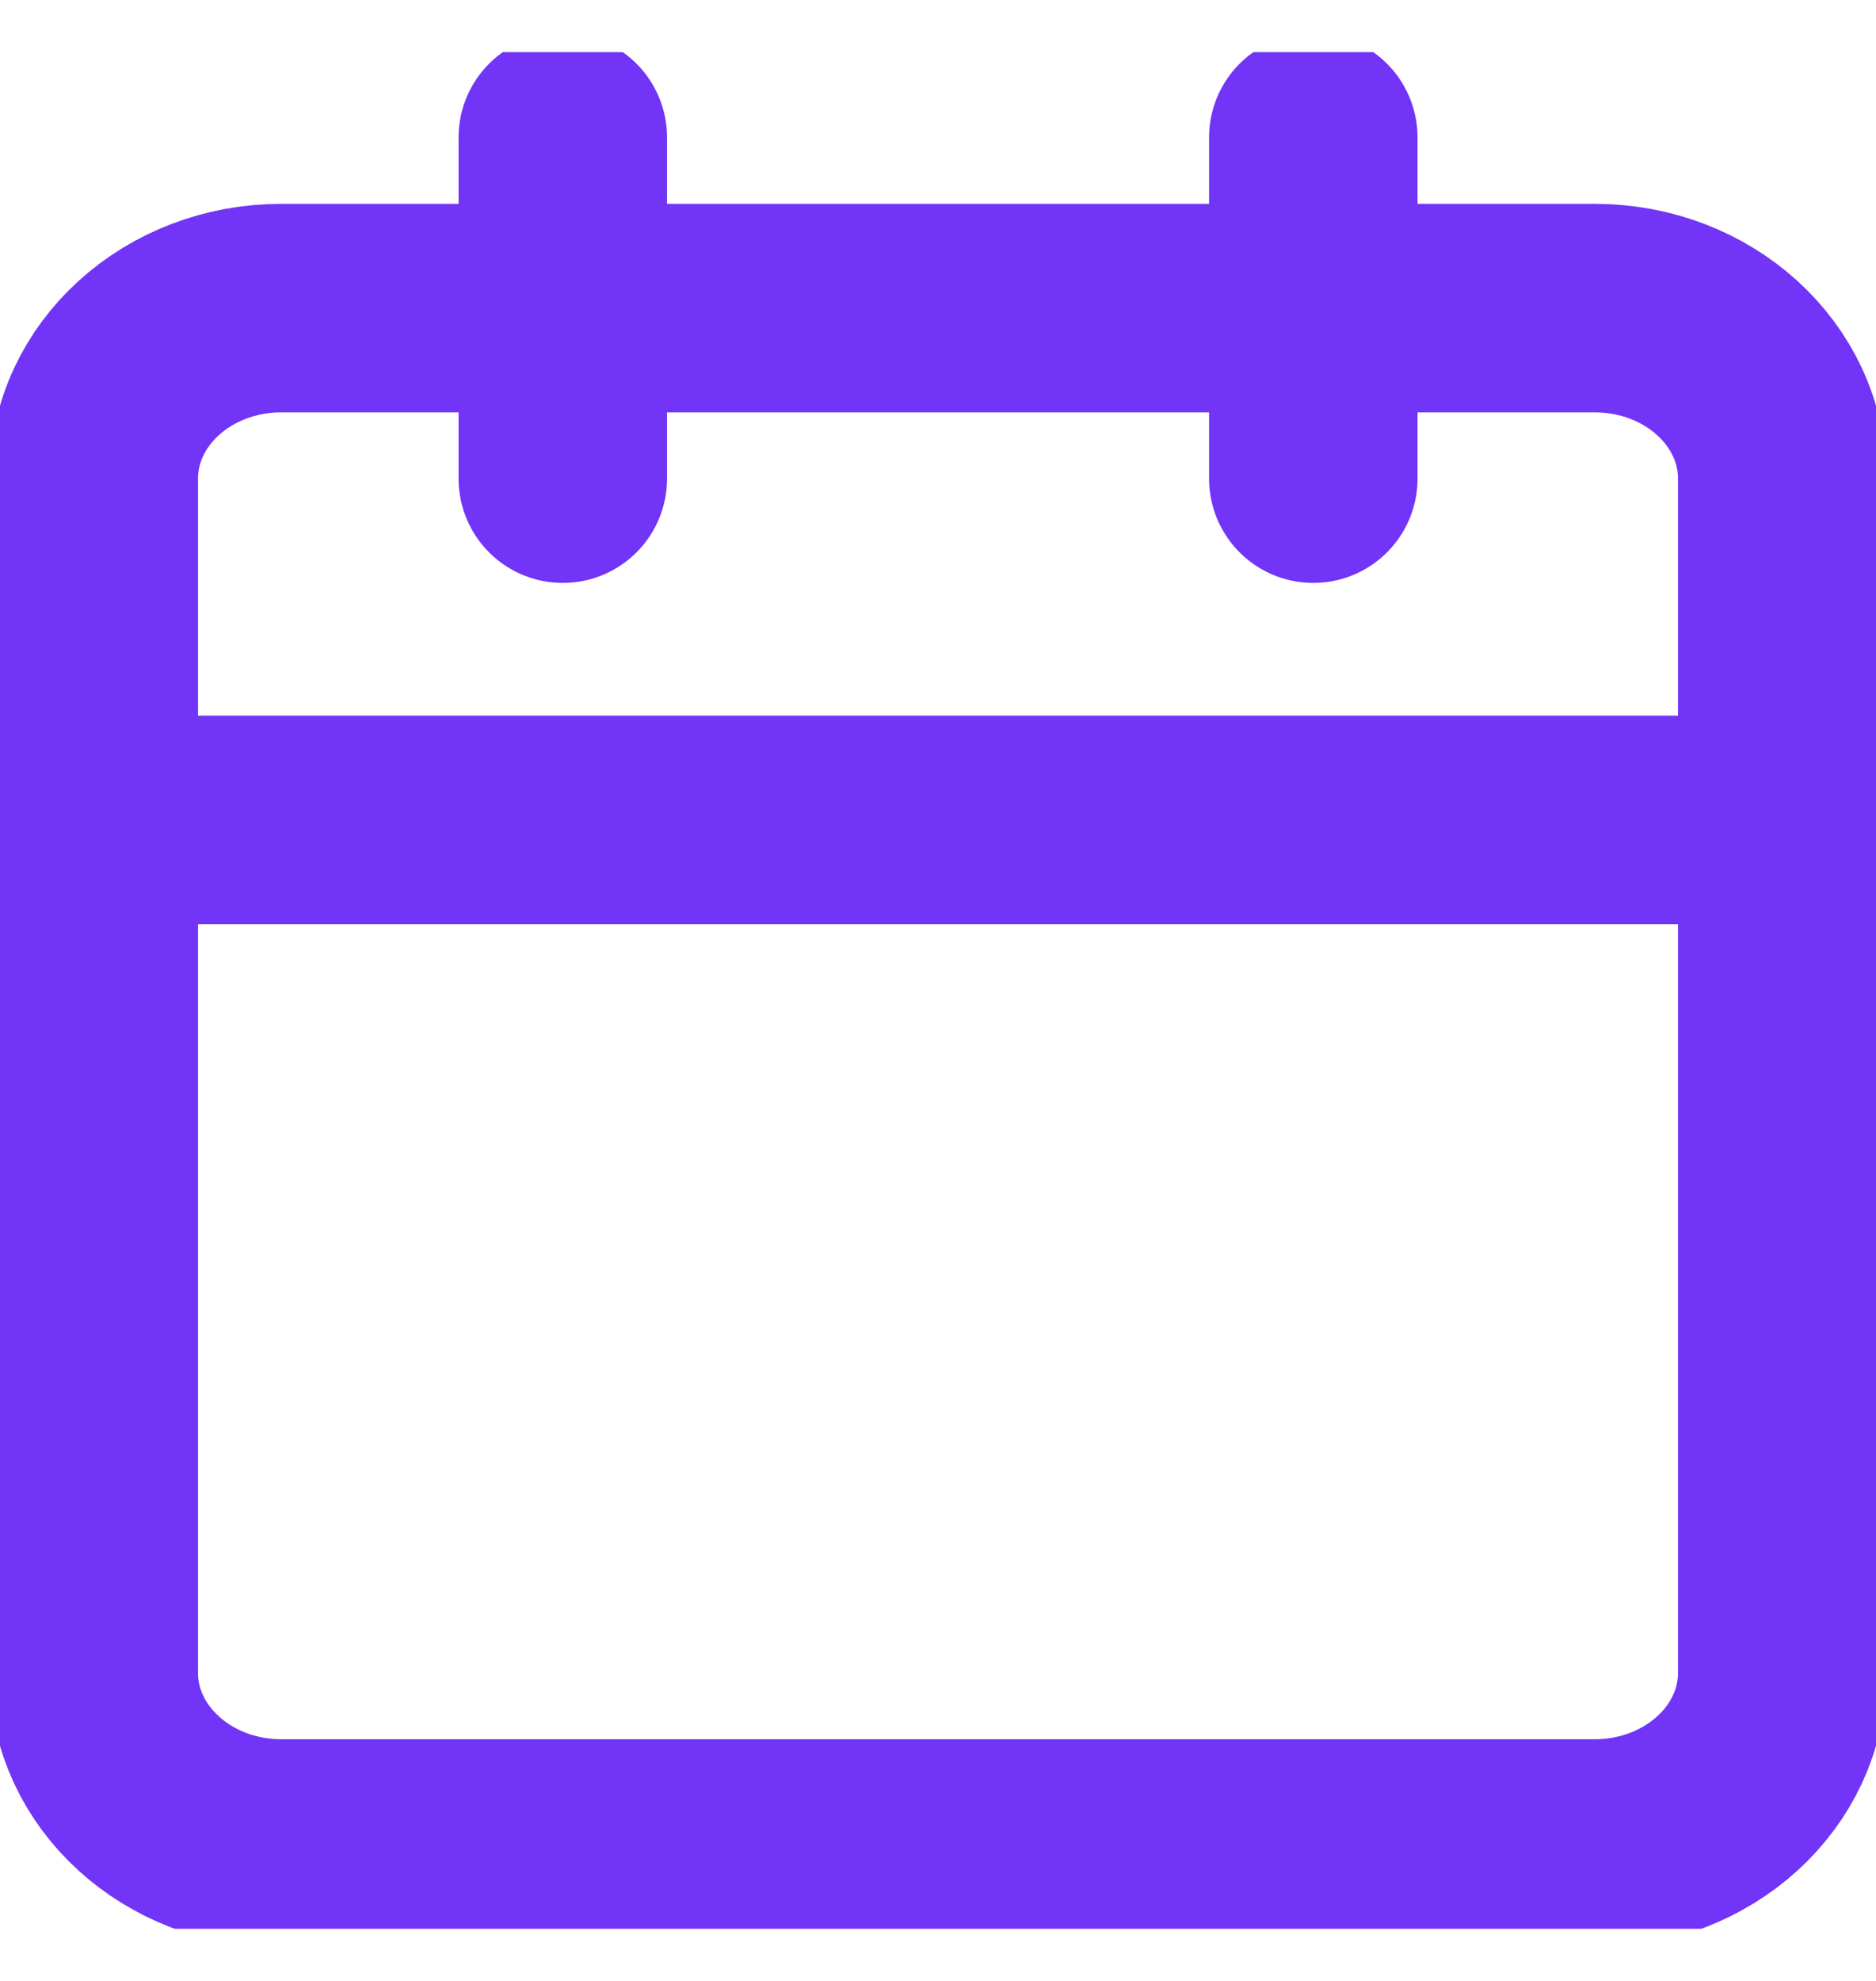 <svg width="18" height="19" viewBox="0 0 18 19" fill="none" xmlns="http://www.w3.org/2000/svg">
<g clip-path="url(#clip0_26716_5196)">
<path d="M15.3 2.955H2.7C1.706 2.955 0.9 3.687 0.9 4.591V16.046C0.9 16.949 1.706 17.682 2.7 17.682H15.3C16.294 17.682 17.1 16.949 17.1 16.046V4.591C17.1 3.687 16.294 2.955 15.3 2.955Z" stroke="#7234F7" stroke-width="2" stroke-linecap="round" stroke-linejoin="round"/>
<path d="M12.601 1.318V4.591" stroke="#7234F7" stroke-width="2" stroke-linecap="round" stroke-linejoin="round"/>
<path d="M5.4 1.318V4.591" stroke="#7234F7" stroke-width="2" stroke-linecap="round" stroke-linejoin="round"/>
<path d="M0.9 7.864H17.1" stroke="#7234F7" stroke-width="2" stroke-linecap="round" stroke-linejoin="round"/>
</g>
<defs>
<clipPath id="clip0_26716_5196">
<rect width="18" height="18" fill="white" transform="translate(0 0.5)"/>
</clipPath>
</defs>
</svg>
